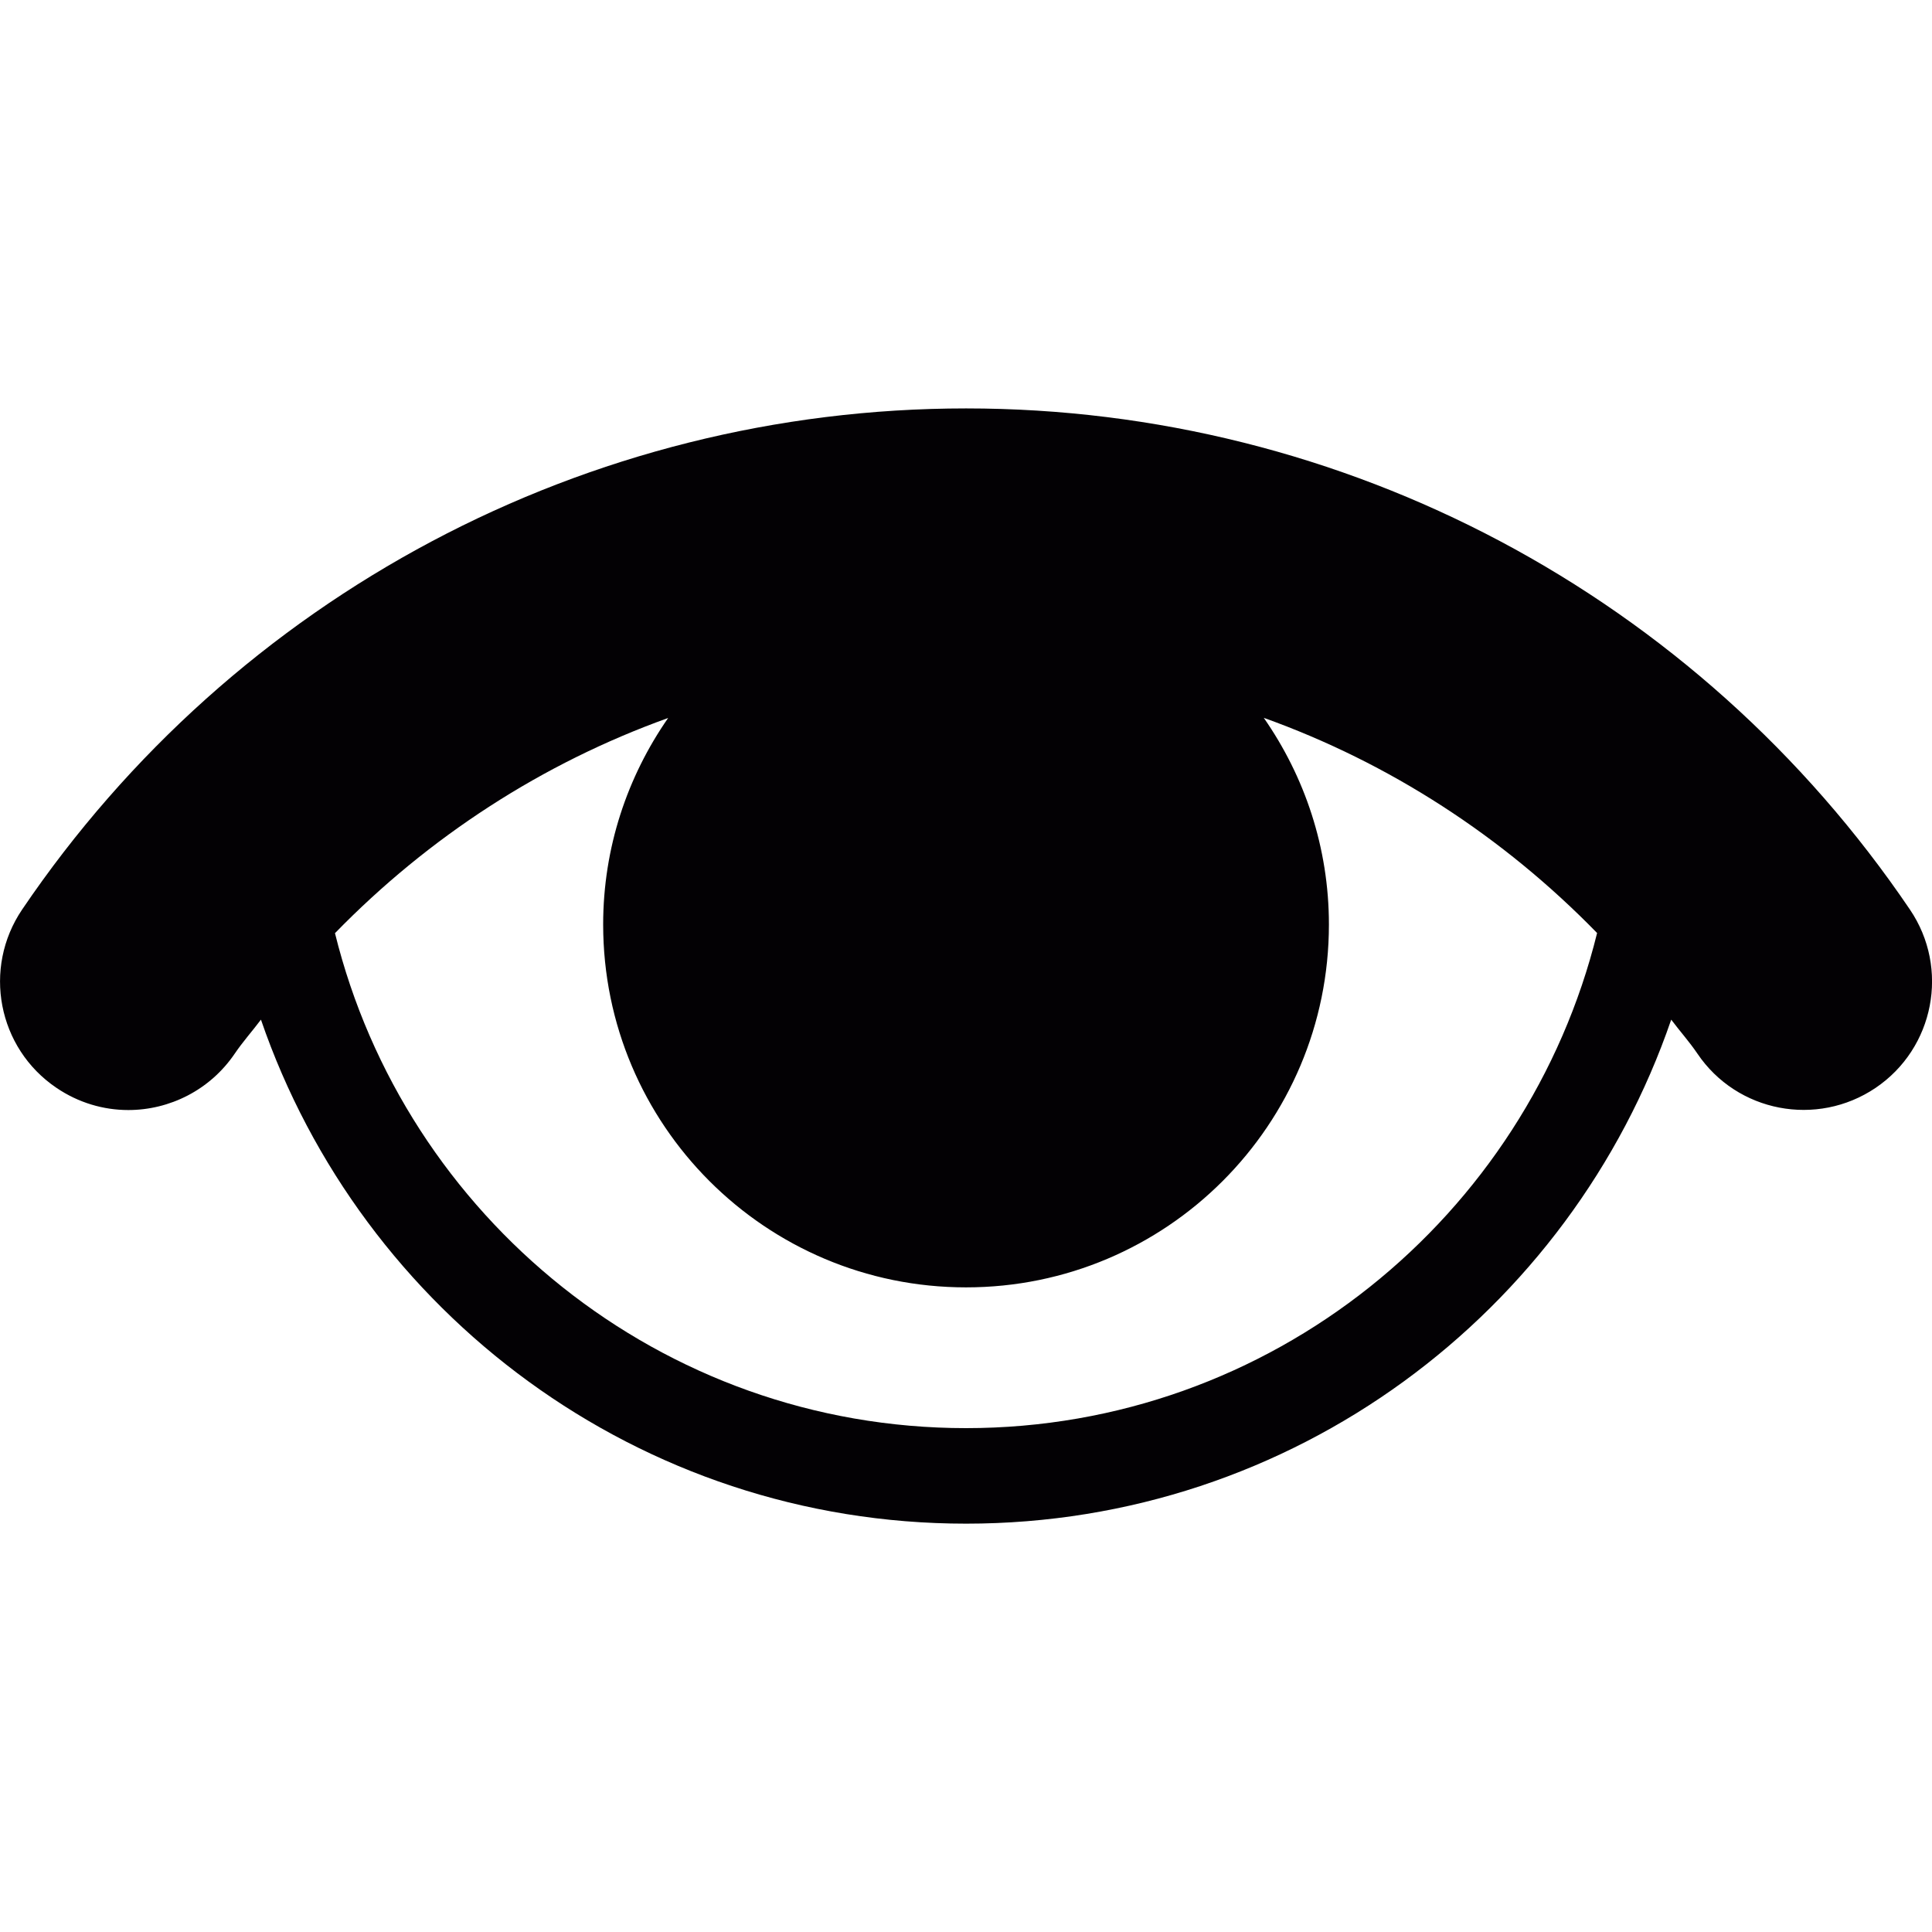 <?xml version="1.0" encoding="UTF-8" standalone="no"?><!-- icon666.com - MILLIONS OF FREE VECTOR ICONS --><svg width="1024" height="1024" version="1.1" id="Capa_1" xmlns="http://www.w3.org/2000/svg" xmlns:xlink="http://www.w3.org/1999/xlink" x="0px" y="0px" viewBox="0 0 25.625 25.625" style="enable-background:new 0 0 25.625 25.625;" xml:space="preserve"><g><path style="fill:#030104;" d="M25.333,12.065c-2.818-4.164-7.498-6.648-12.519-6.648c-5.02,0-9.701,2.484-12.52,6.646 c-0.528,0.78-0.324,1.839,0.454,2.365c0.293,0.199,0.625,0.295,0.954,0.295c0.546,0,1.083-0.264,1.412-0.749 c0.107-0.158,0.233-0.298,0.347-0.45c1.335,3.887,5.014,6.685,9.353,6.685c4.34,0,8.018-2.799,9.352-6.685 c0.114,0.152,0.24,0.292,0.347,0.45c0.525,0.778,1.584,0.981,2.364,0.455C25.656,13.902,25.86,12.843,25.333,12.065z M12.813,18.942c-4.046,0-7.441-2.802-8.37-6.565c1.248-1.281,2.754-2.256,4.419-2.854C8.321,10.301,8,11.243,8,12.262 c0,2.658,2.155,4.813,4.813,4.813s4.813-2.155,4.813-4.813c0-1.02-0.322-1.963-0.864-2.741c1.666,0.597,3.173,1.573,4.421,2.854 C20.255,16.138,16.86,18.942,12.813,18.942z"/></g></svg>